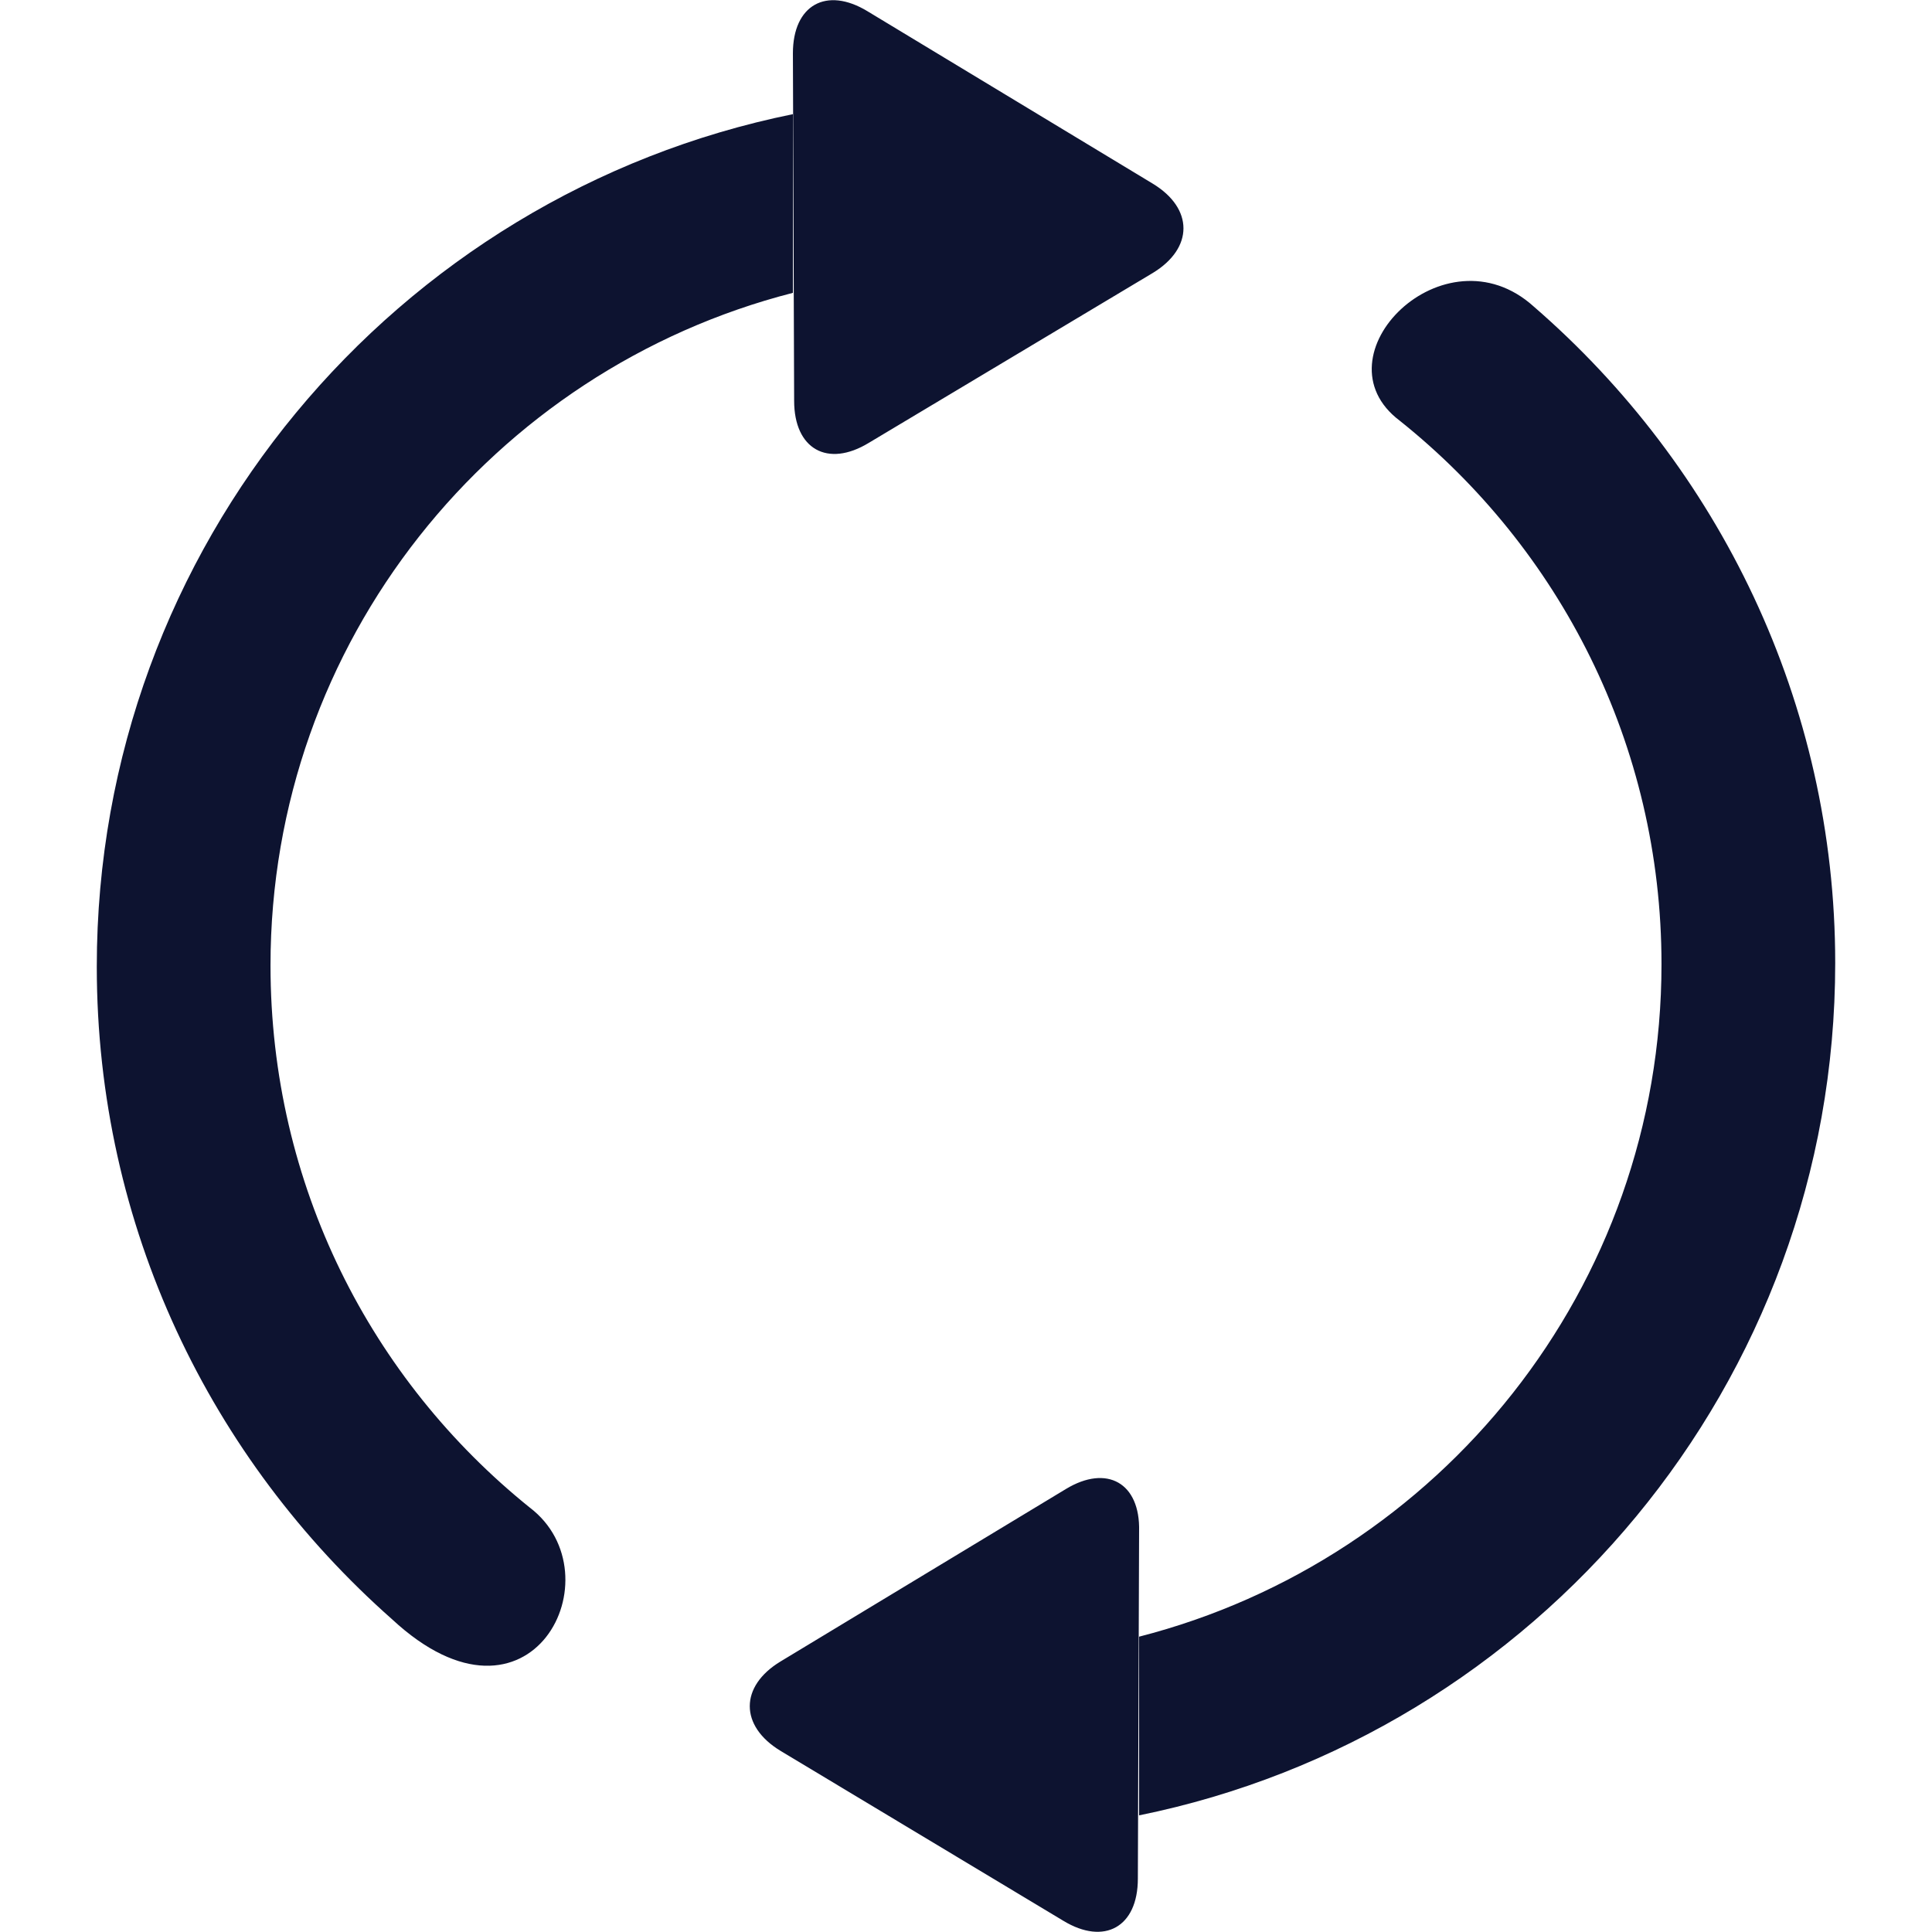 <?xml version="1.0" encoding="utf-8"?>
<!-- Generator: Adobe Illustrator 22.0.1, SVG Export Plug-In . SVG Version: 6.00 Build 0)  -->
<svg version="1.1" id="Capa_1" xmlns="http://www.w3.org/2000/svg" xmlns:xlink="http://www.w3.org/1999/xlink" x="0px" y="0px"
	 viewBox="0 0 155.7 155.7" style="enable-background:new 0 0 155.7 155.7;" xml:space="preserve">
<style type="text/css">
	.st0{fill:#0D1330;}
</style>
<g>
	<g id="_x33_50._Repeat">
		<g>
			<path class="st0" d="M42.7,121.5c-12.8-10.3-20.9-26-20.9-43.7c0-26.1,17.9-48,42.1-54.2V9.2c-32,6.5-56.1,34.8-56.1,68.7
				c0,21,9.2,39.7,23.8,52.6C42.8,140.9,49.8,126.9,42.7,121.5z M123.6,24.7c-7.2-6.5-17.7,4-10.8,9.2
				c12.9,10.3,21.1,26.1,21.1,43.8c0,26.1-17.9,48-42.1,54.2v14.4c32-6.5,56.1-34.8,56.1-68.7C147.9,56.6,138.5,37.6,123.6,24.7z
				 M70,35.7L92.9,22c3.3-2,3.3-5.2,0-7.2l-23-13.9c-3.3-2-6-0.5-6,3.4l0.1,28C64,36.2,66.7,37.7,70,35.7z M85.9,120l-23,13.9
				c-3.3,2-3.3,5.2,0,7.2l22.8,13.7c3.3,2,6,0.5,6-3.4l0.1-28C91.9,119.5,89.2,118,85.9,120z"/>
		</g>
	</g>
</g>
</svg>
